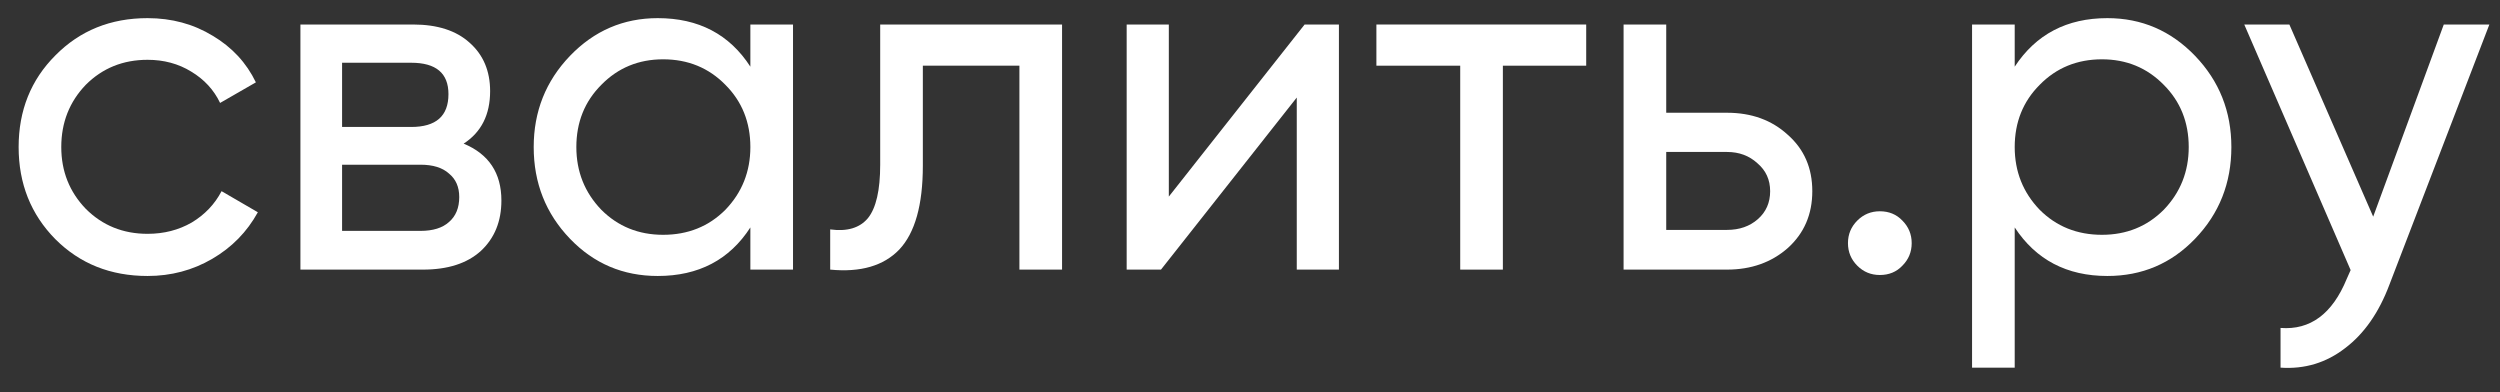 <?xml version="1.0" encoding="UTF-8"?> <svg xmlns="http://www.w3.org/2000/svg" width="102" height="16" viewBox="0 0 102 16" fill="none"><rect x="0" y="0" width="102" height="16" fill="#333333" stroke="none"/> <path d="M6.02 11.26C4.513 11.26 3.26 10.76 2.26 9.76C1.26 8.747 0.76 7.494 0.76 6C0.76 4.507 1.26 3.26 2.26 2.26C3.26 1.247 4.513 0.74 6.02 0.74C7.006 0.74 7.893 0.98 8.68 1.46C9.466 1.927 10.053 2.56 10.44 3.36L8.98 4.2C8.726 3.667 8.333 3.24 7.8 2.92C7.28 2.6 6.686 2.44 6.02 2.44C5.02 2.44 4.18 2.78 3.5 3.46C2.833 4.154 2.5 5 2.5 6C2.5 6.987 2.833 7.827 3.5 8.52C4.18 9.2 5.02 9.54 6.02 9.54C6.686 9.54 7.286 9.387 7.82 9.08C8.353 8.76 8.76 8.334 9.04 7.8L10.52 8.66C10.08 9.46 9.46 10.094 8.66 10.56C7.86 11.027 6.98 11.26 6.02 11.26Z" fill="white"></path> <path d="M18.917 5.86C19.944 6.287 20.457 7.06 20.457 8.18C20.457 9.034 20.177 9.72 19.617 10.24C19.057 10.747 18.271 11 17.257 11H12.257V1H16.857C17.844 1 18.611 1.247 19.157 1.74C19.717 2.234 19.997 2.894 19.997 3.72C19.997 4.68 19.637 5.394 18.917 5.86ZM16.777 2.56H13.957V5.18H16.777C17.791 5.18 18.297 4.734 18.297 3.84C18.297 2.987 17.791 2.56 16.777 2.56ZM13.957 9.42H17.157C17.664 9.42 18.051 9.3 18.317 9.06C18.597 8.82 18.737 8.48 18.737 8.04C18.737 7.627 18.597 7.307 18.317 7.08C18.051 6.84 17.664 6.72 17.157 6.72H13.957V9.42Z" fill="white"></path> <path d="M30.615 2.72V1H32.355V11H30.615V9.28C29.762 10.6 28.502 11.26 26.835 11.26C25.422 11.26 24.229 10.754 23.255 9.74C22.269 8.714 21.775 7.467 21.775 6C21.775 4.547 22.269 3.307 23.255 2.28C24.242 1.254 25.435 0.74 26.835 0.74C28.502 0.74 29.762 1.4 30.615 2.72ZM27.055 9.58C28.069 9.58 28.915 9.24 29.595 8.56C30.275 7.854 30.615 7 30.615 6C30.615 4.987 30.275 4.14 29.595 3.46C28.915 2.767 28.069 2.42 27.055 2.42C26.055 2.42 25.215 2.767 24.535 3.46C23.855 4.14 23.515 4.987 23.515 6C23.515 7 23.855 7.854 24.535 8.56C25.215 9.24 26.055 9.58 27.055 9.58Z" fill="white"></path> <path d="M35.912 1H43.332V11H41.592V2.68H37.652V6.76C37.652 8.36 37.332 9.5 36.692 10.18C36.052 10.847 35.112 11.12 33.872 11V9.36C34.565 9.454 35.078 9.3 35.412 8.9C35.745 8.487 35.912 7.76 35.912 6.72V1Z" fill="white"></path> <path d="M47.688 8.02L53.228 1H54.628V11H52.908V3.98L47.368 11H45.968V1H47.688V8.02Z" fill="white"></path> <path d="M56.157 1H64.717V2.68H61.317V11H59.577V2.68H56.157V1Z" fill="white"></path> <path d="M67.982 4.6H70.462C71.462 4.6 72.288 4.9 72.942 5.5C73.608 6.087 73.942 6.854 73.942 7.8C73.942 8.747 73.608 9.52 72.942 10.12C72.275 10.707 71.448 11 70.462 11H66.242V1H67.982V4.6ZM67.982 9.38H70.462C70.968 9.38 71.388 9.234 71.722 8.94C72.055 8.647 72.222 8.267 72.222 7.8C72.222 7.334 72.048 6.954 71.702 6.66C71.368 6.354 70.955 6.2 70.462 6.2H67.982V9.38Z" fill="white"></path> <path d="M76.697 11.22C76.337 11.22 76.03 11.094 75.777 10.84C75.524 10.587 75.397 10.28 75.397 9.92C75.397 9.56 75.524 9.254 75.777 9C76.03 8.747 76.337 8.62 76.697 8.62C77.07 8.62 77.377 8.747 77.617 9C77.87 9.254 77.997 9.56 77.997 9.92C77.997 10.28 77.87 10.587 77.617 10.84C77.377 11.094 77.07 11.22 76.697 11.22Z" fill="white"></path> <path d="M85.98 0.74C87.38 0.74 88.574 1.254 89.56 2.28C90.547 3.307 91.04 4.547 91.04 6C91.04 7.467 90.547 8.714 89.56 9.74C88.587 10.754 87.394 11.26 85.98 11.26C84.327 11.26 83.067 10.6 82.2 9.28V15H80.46V1H82.2V2.72C83.067 1.4 84.327 0.74 85.98 0.74ZM85.76 9.58C86.76 9.58 87.6 9.24 88.28 8.56C88.96 7.854 89.3 7 89.3 6C89.3 4.987 88.96 4.14 88.28 3.46C87.6 2.767 86.76 2.42 85.76 2.42C84.747 2.42 83.9 2.767 83.22 3.46C82.54 4.14 82.2 4.987 82.2 6C82.2 7 82.54 7.854 83.22 8.56C83.9 9.24 84.747 9.58 85.76 9.58Z" fill="white"></path> <path d="M96.826 8.84L99.706 1H101.566L97.486 11.62C97.059 12.754 96.459 13.614 95.686 14.2C94.913 14.8 94.033 15.067 93.046 15V13.38C94.259 13.474 95.159 12.807 95.746 11.38L95.906 11.02L91.566 1H93.406L96.826 8.84Z" fill="white"></path> </svg> 